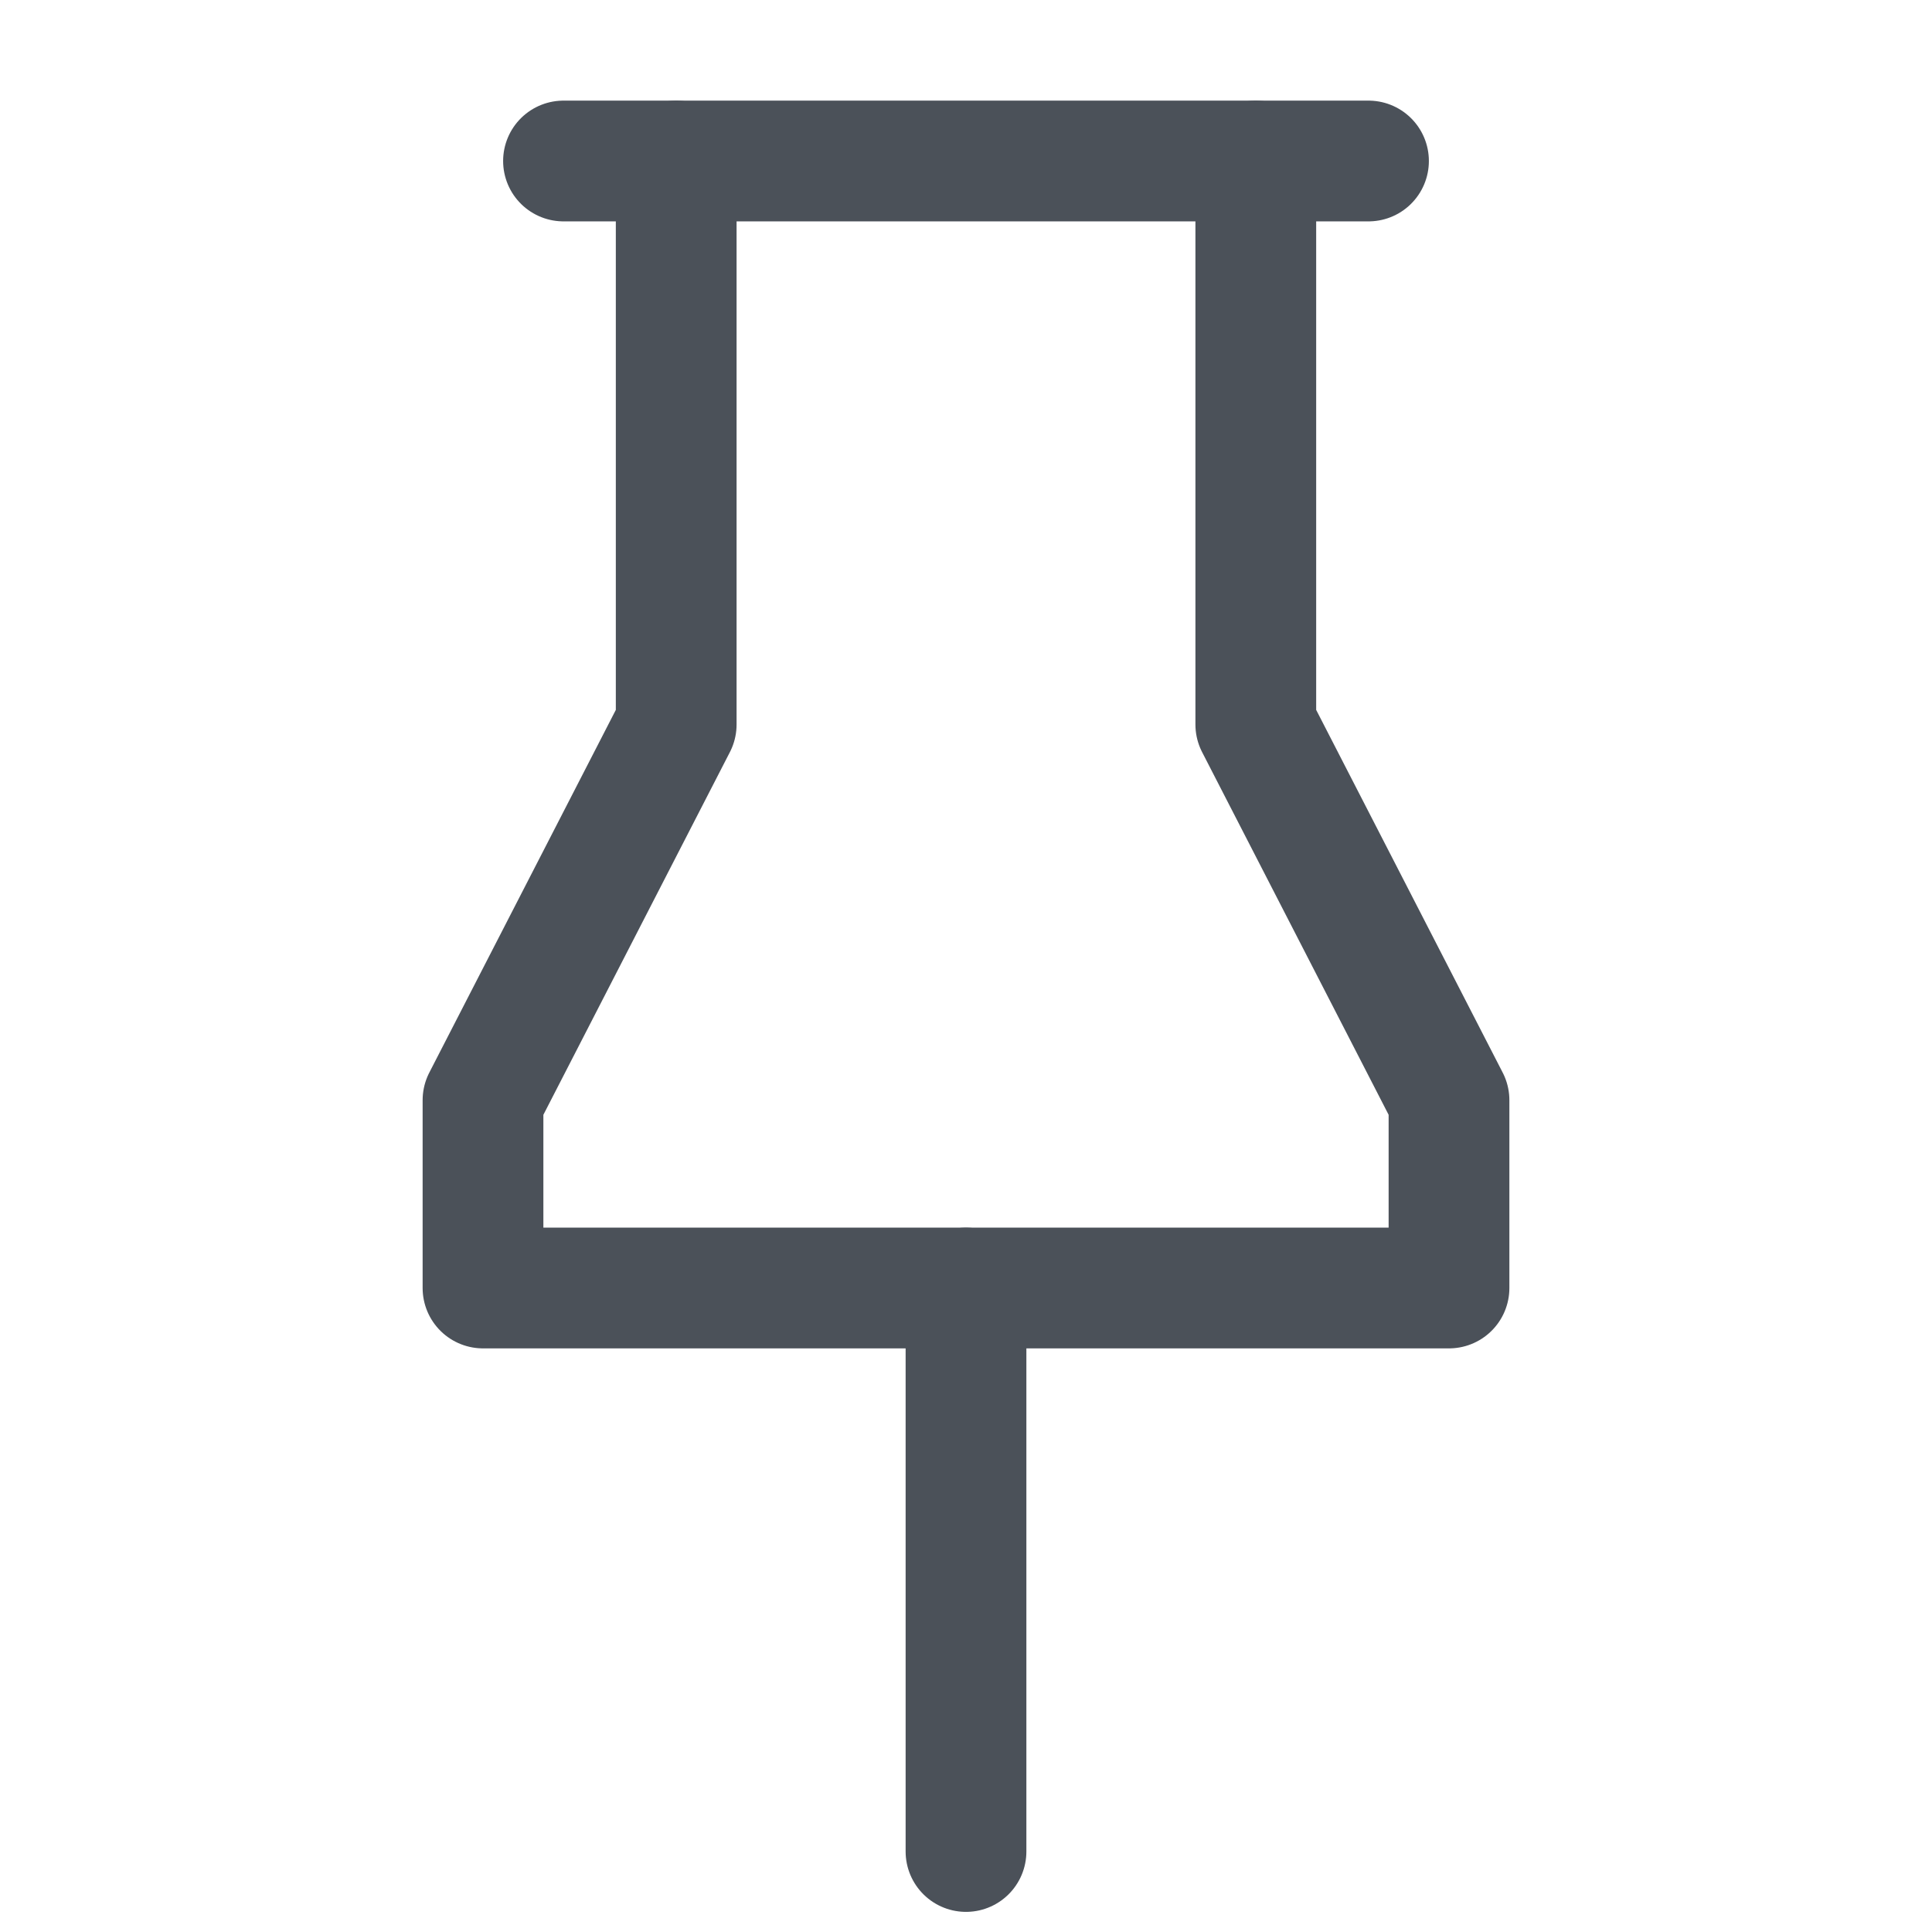 <svg width="24" height="24" viewBox="0 0 24 24" fill="none" xmlns="http://www.w3.org/2000/svg">
<g clip-path="url(#clip0_729_36189)">
<path d="M8.4 2V9L6 13.667V16H18V13.667L15.6 9V2" stroke="#4B5159" stroke-width="1.5" stroke-linecap="round" stroke-linejoin="round"/>
<path d="M12 16V23" stroke="#4B5159" stroke-width="1.5" stroke-linecap="round" stroke-linejoin="round"/>
<path d="M7 2H17" stroke="#4B5159" stroke-width="1.5" stroke-linecap="round" stroke-linejoin="round"/>
</g>
<defs>
<clipPath id="clip0_729_36189">
<rect width="24" height="24" fill="white"/>
</clipPath>
</defs>
</svg>
